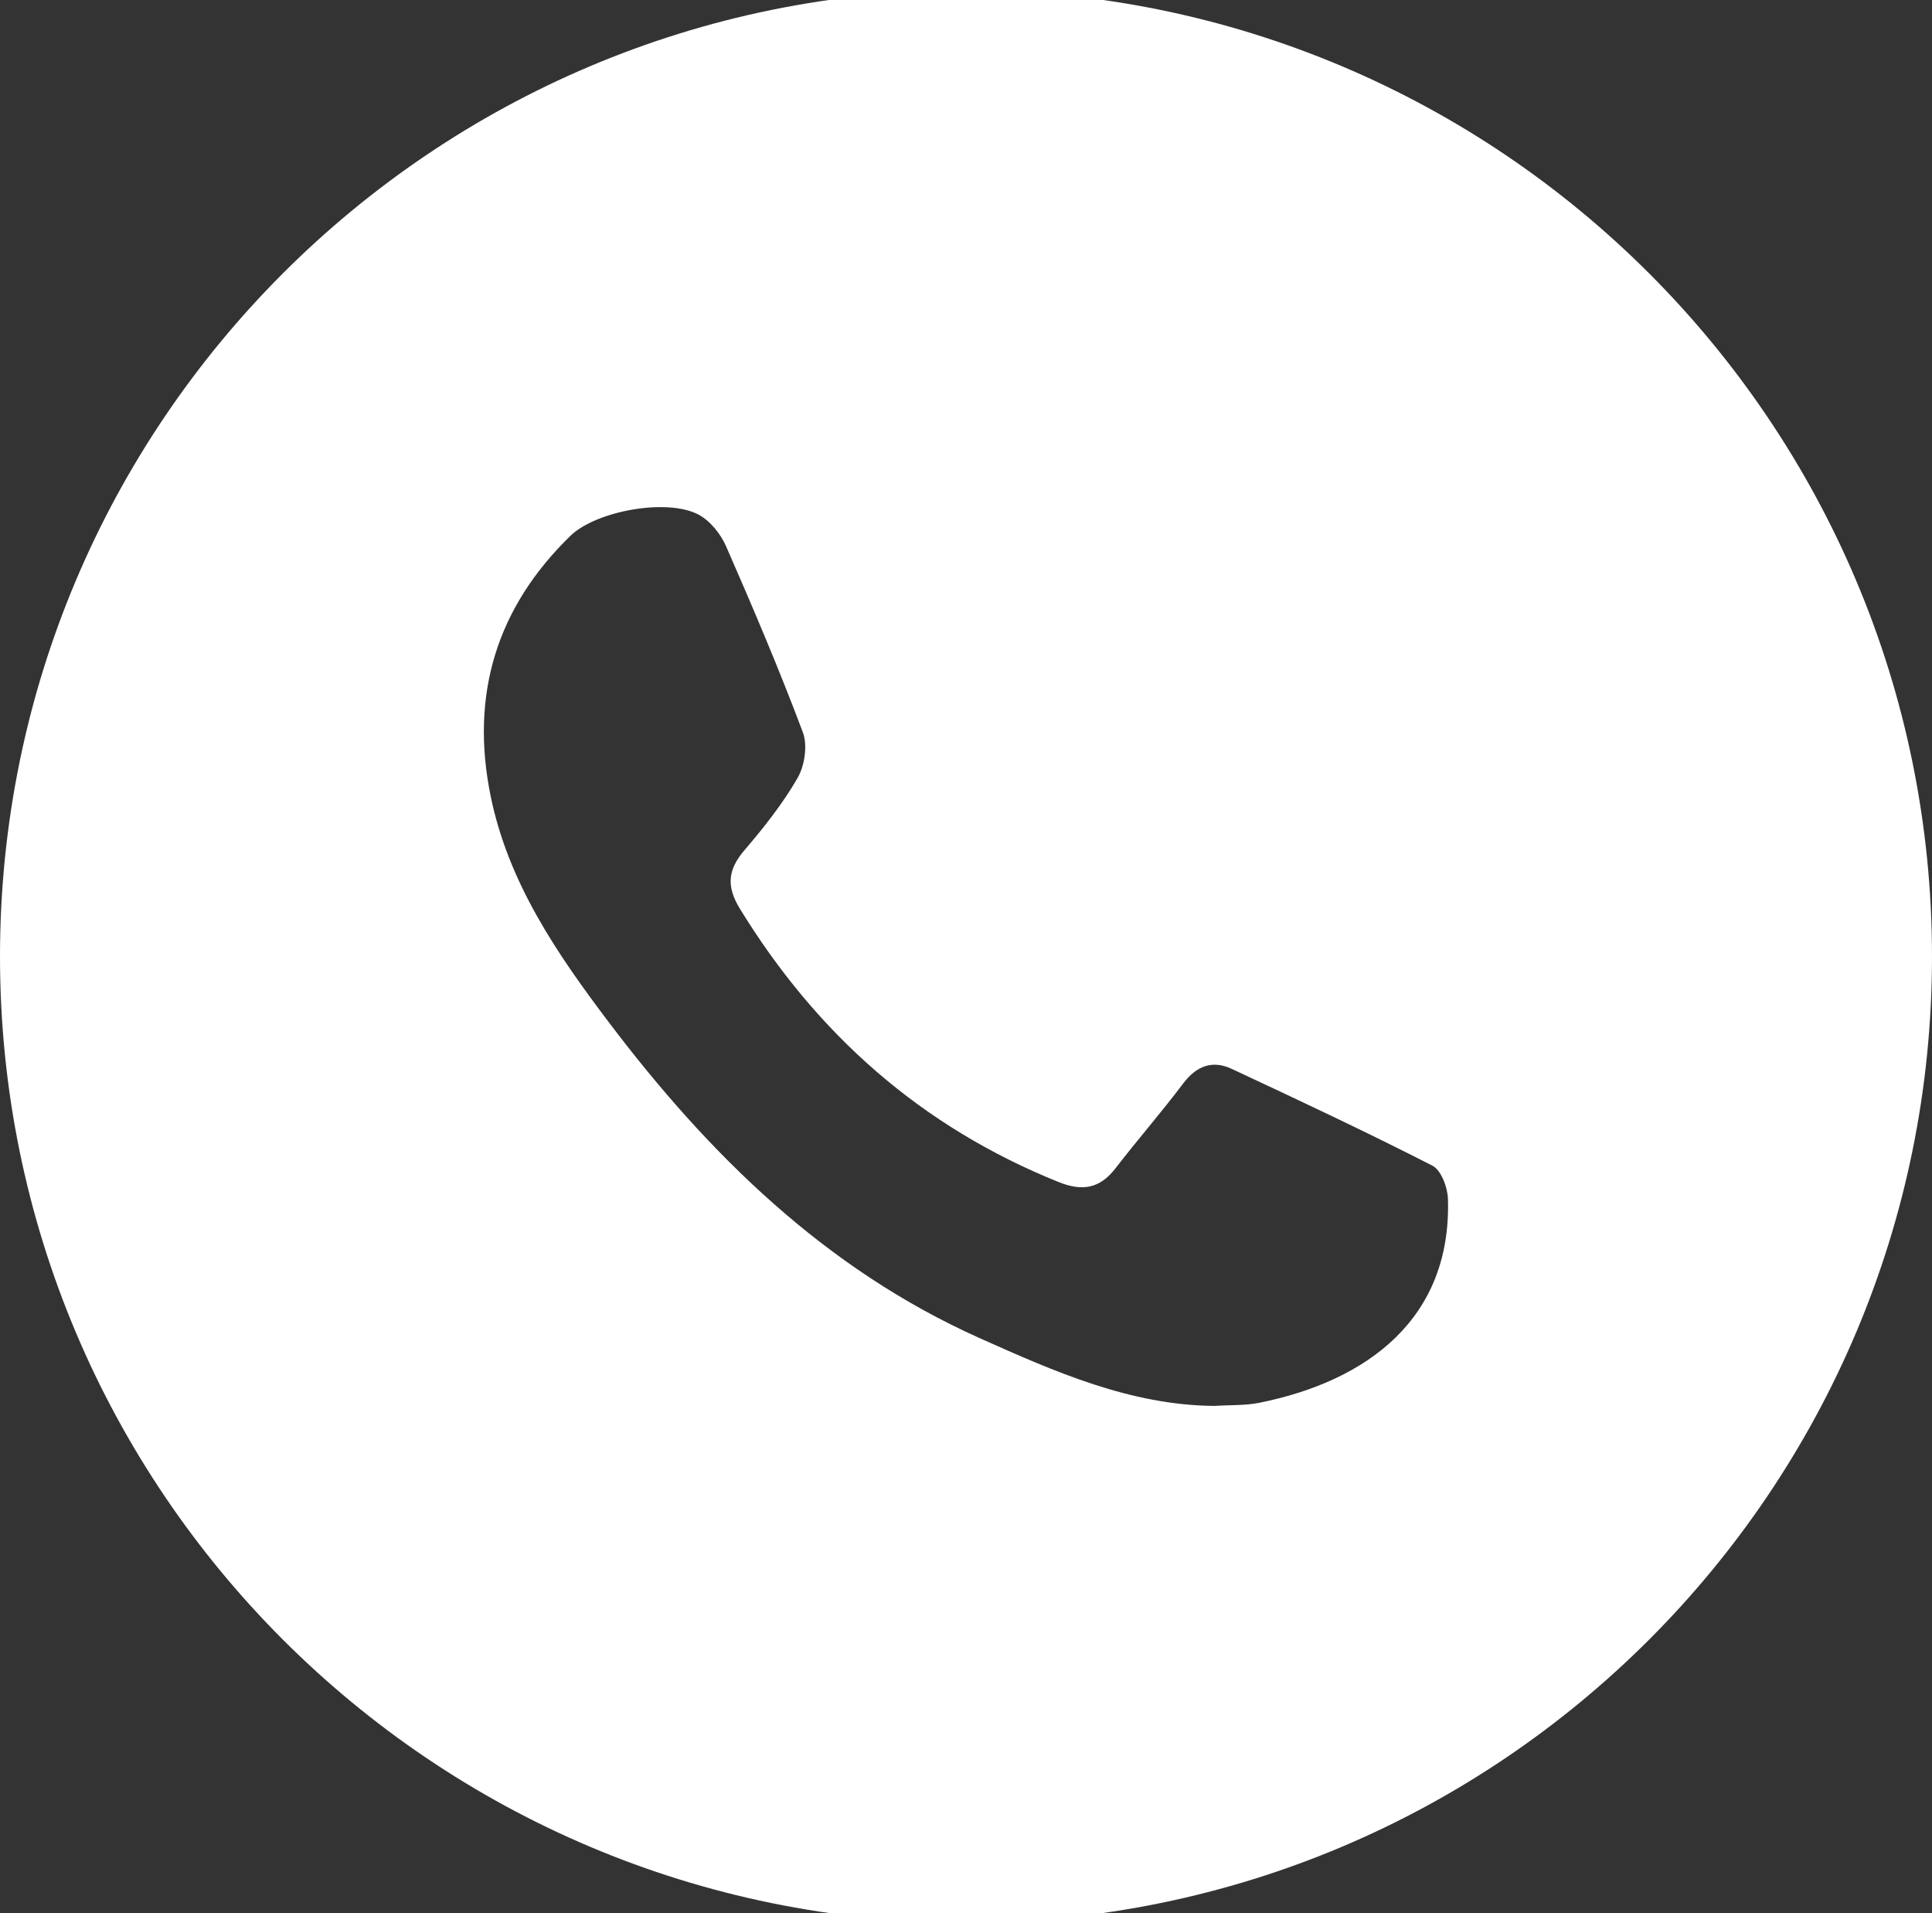 <?xml version="1.0" encoding="utf-8"?>
<!-- Generator: Adobe Illustrator 24.3.0, SVG Export Plug-In . SVG Version: 6.00 Build 0)  -->
<svg version="1.1" id="Capa_1" xmlns="http://www.w3.org/2000/svg" xmlns:xlink="http://www.w3.org/1999/xlink" x="0px" y="0px"
	 viewBox="0 0 400 396" style="enable-background:new 0 0 400 396;" xml:space="preserve">
<rect x="0" y="0" width="400" height="396" fill="#333333" stroke="none"/>
<style type="text/css">
	.st0{fill:#FFFFFF;}
</style>
<g>
	<path class="st0" d="M200-2C89.54-2,0,87.54,0,198s89.54,200,200,200c110.46,0,200-89.54,200-200S310.46-2,200-2z M260.69,290.39
		c-2.91,0.58-5.97,0.43-9.27,0.64c-17.31-0.13-33.05-7.07-48.61-14.04c-31.91-14.28-56.03-37.96-76.81-65.44
		c-10.75-14.22-20.77-28.87-24.42-46.77c-4.26-20.89,1.17-38.94,16.51-53.85c5.34-5.19,20.08-7.86,26.56-4.39
		c2.4,1.29,4.56,3.99,5.68,6.55c5.57,12.71,11.01,25.5,15.89,38.49c1.01,2.7,0.39,6.9-1.1,9.48c-3.07,5.33-6.98,10.25-11,14.95
		c-3.44,4.01-3.77,7.47-0.95,12.07c15.93,26,37.59,45.17,66.01,56.61c4.92,1.98,8.54,1.35,11.79-2.87c4.57-5.93,9.5-11.57,14-17.54
		c2.75-3.65,6.06-4.88,10.04-3.02c13.93,6.5,27.85,13.04,41.54,20.03c1.82,0.93,3.16,4.49,3.23,6.88
		C300.56,272.81,283.28,285.86,260.69,290.39z"/>
</g>
</svg>
